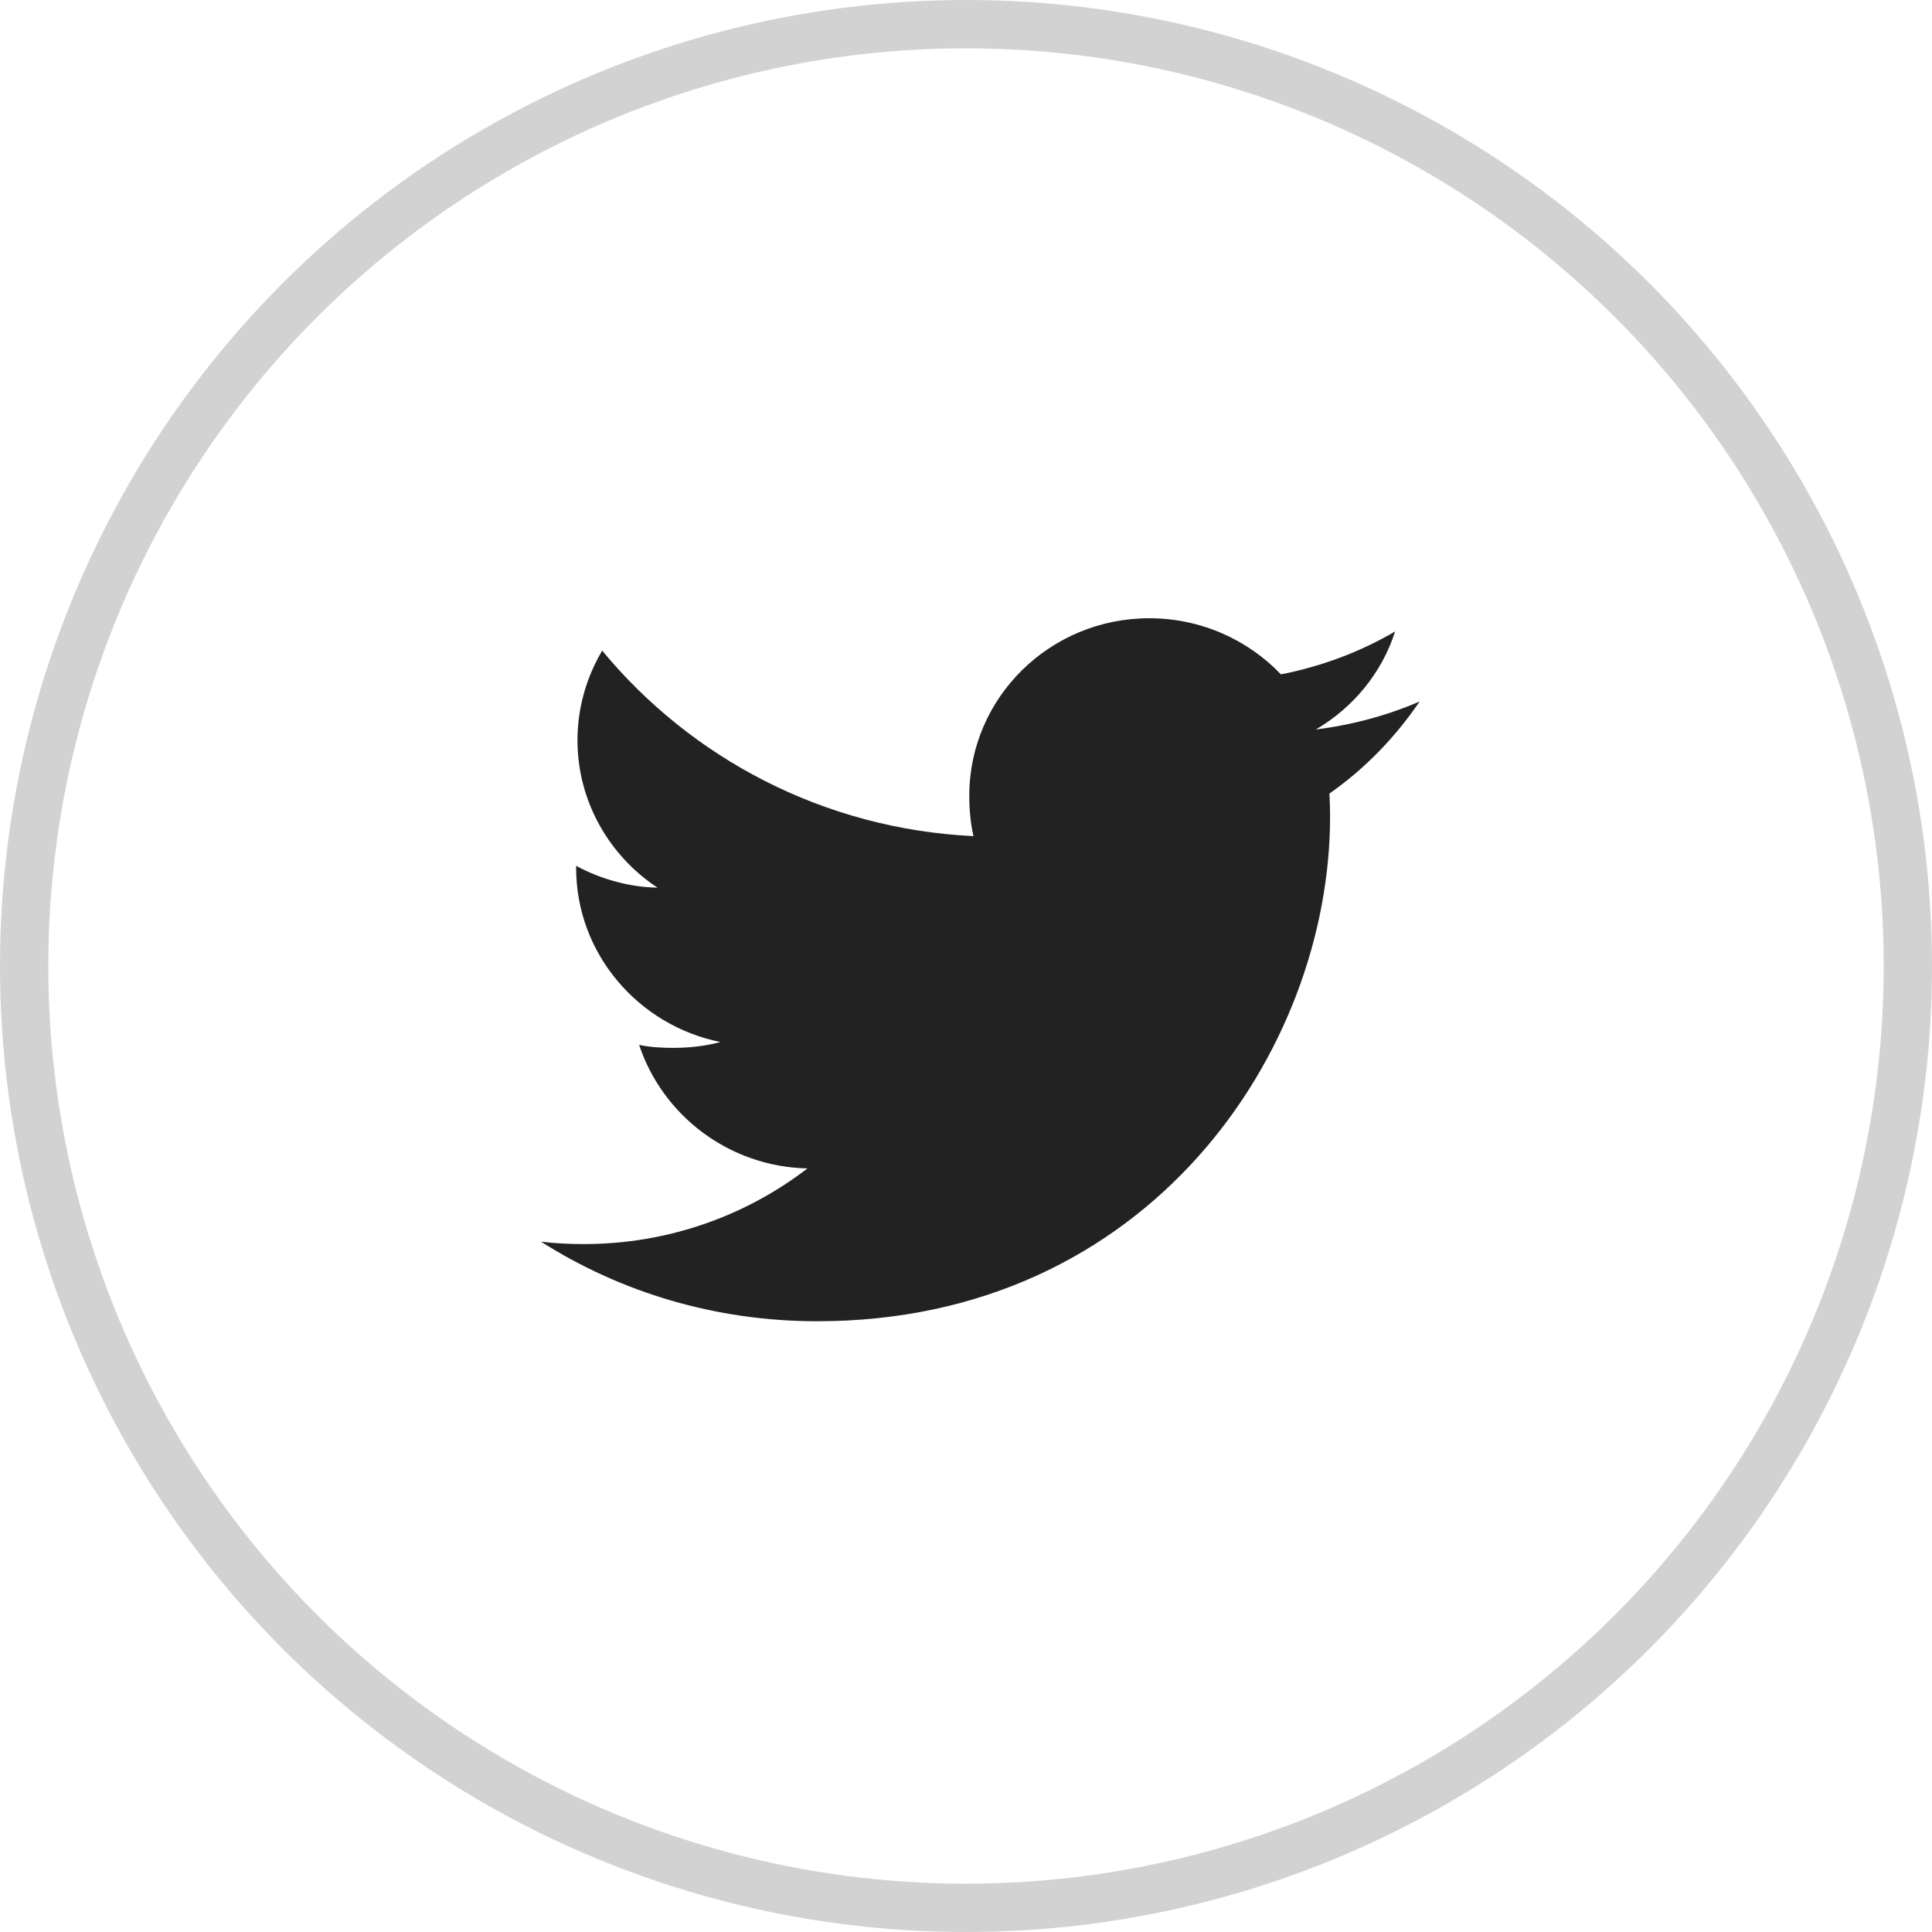 <?xml version="1.0" encoding="UTF-8"?>
<svg xmlns="http://www.w3.org/2000/svg" xmlns:xlink="http://www.w3.org/1999/xlink" width="40px" height="40px" viewBox="0 0 40 40" version="1.1">
  <title>Twitter_dark</title>
  <g id="Screendesign-Final" stroke="none" stroke-width="1" fill="none" fill-rule="evenodd">
    <g id="Regionalverband" transform="translate(-142, -734)">
      <g id="Twitter_dark" transform="translate(142, 734)">
        <circle id="Oval-Copy-2" stroke="#222222" opacity="0.2" cx="20" cy="20" r="19.5"></circle>
        <path d="M29.393,14.523 C28.717,14.815 27.996,15.009 27.244,15.103 C28.018,14.648 28.608,13.934 28.885,13.073 C28.164,13.496 27.368,13.795 26.52,13.962 C25.836,13.244 24.86,12.8 23.796,12.8 C21.731,12.8 20.068,14.45 20.068,16.473 C20.068,16.765 20.093,17.044 20.155,17.311 C17.054,17.162 14.31,15.699 12.467,13.47 C12.145,14.019 11.956,14.648 11.956,15.326 C11.956,16.598 12.621,17.725 13.613,18.378 C13.014,18.367 12.426,18.195 11.928,17.926 L11.928,17.966 C11.928,19.75 13.221,21.233 14.916,21.574 C14.612,21.656 14.282,21.695 13.938,21.695 C13.699,21.695 13.458,21.682 13.232,21.633 C13.715,23.087 15.087,24.156 16.717,24.191 C15.448,25.168 13.837,25.757 12.093,25.757 C11.787,25.757 11.493,25.744 11.2,25.707 C12.852,26.756 14.81,27.355 16.922,27.355 C23.785,27.355 27.538,21.757 27.538,16.904 C27.538,16.742 27.532,16.585 27.524,16.43 C28.264,15.912 28.886,15.266 29.393,14.523" id="Fill-1-Copy" fill="#222222" fill-rule="nonzero"></path>
      </g>
    </g>
  </g>
</svg>
